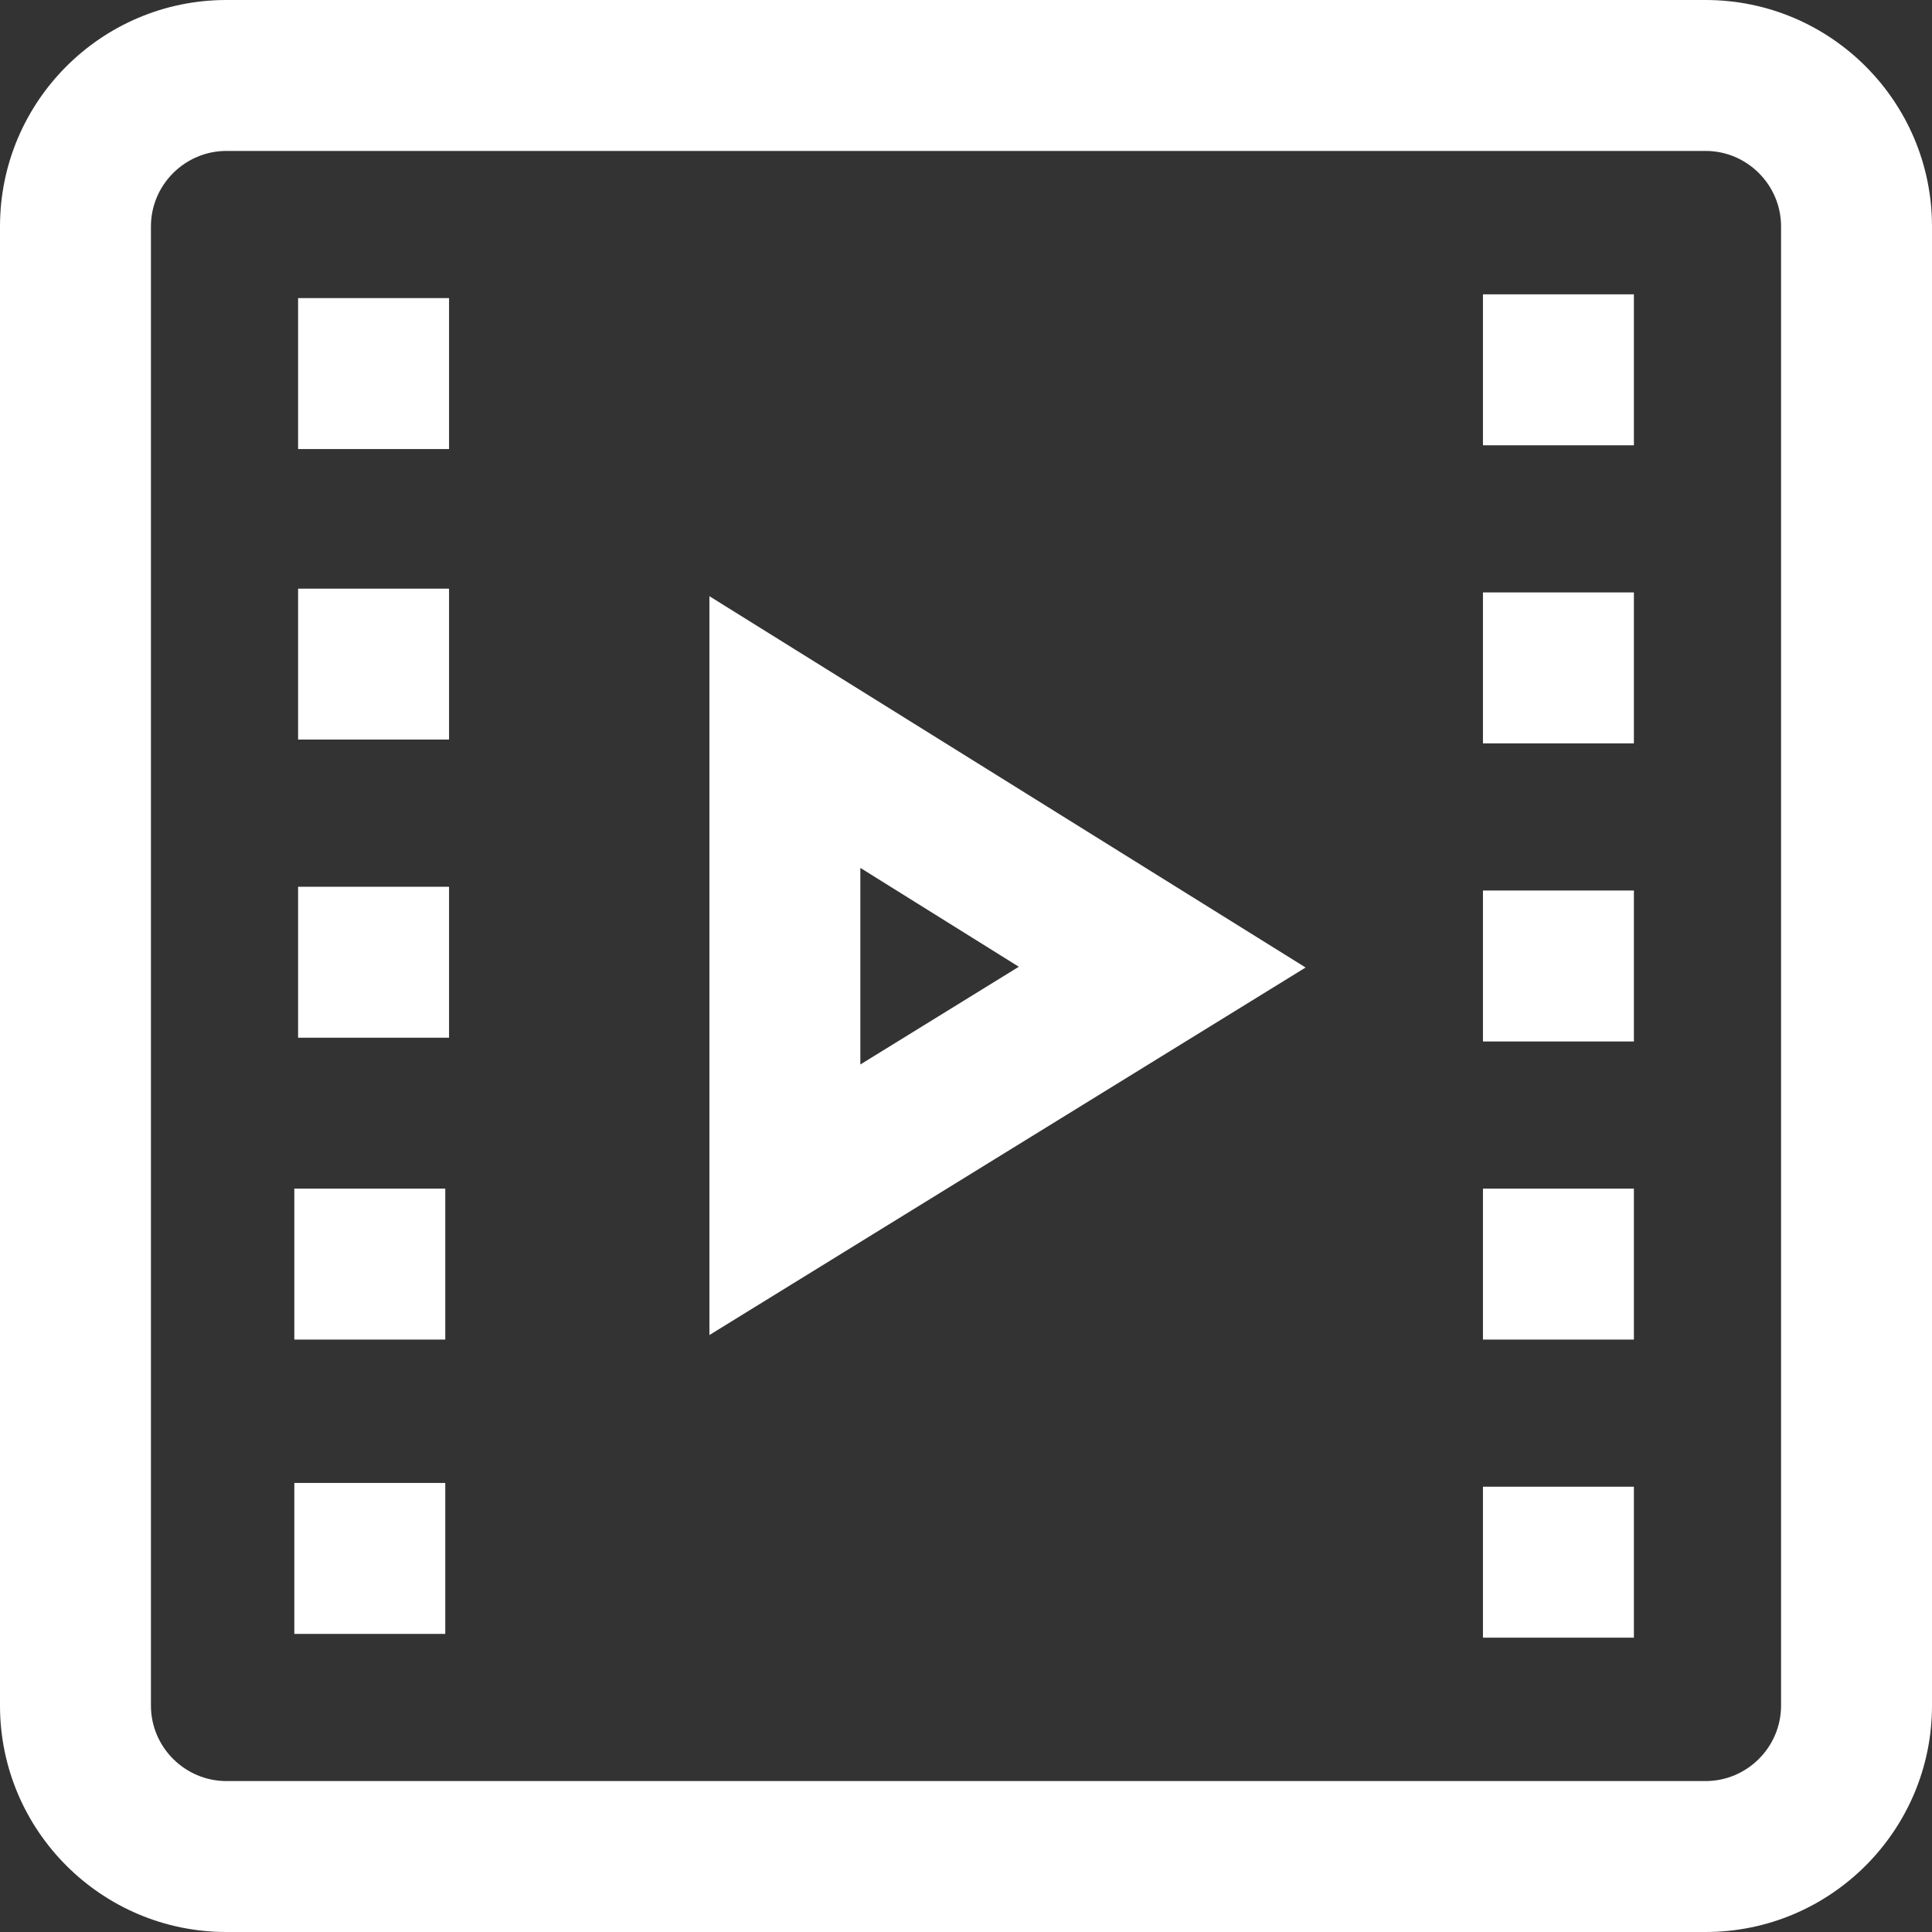 <?xml version="1.0" encoding="utf-8"?>
<!-- Generator: Adobe Illustrator 26.2.1, SVG Export Plug-In . SVG Version: 6.00 Build 0)  -->
<svg version="1.1" id="Laag_1" xmlns="http://www.w3.org/2000/svg" xmlns:xlink="http://www.w3.org/1999/xlink" x="0px" y="0px"
	 viewBox="0 0 512 512" style="enable-background:new 0 0 512 512;" xml:space="preserve">
<rect x="0" y="0" width="512" height="512" fill="#333333" stroke="none"/>
<style type="text/css">
	.st0{fill:#FFFFFF;}
</style>
<path class="st0" d="M452,512H60c-33.1,0-60-26.9-60-60V60C0,26.9,26.9,0,60,0h392c33.1,0,60,26.9,60,60v392
	C512,485.1,485.1,512,452,512z M60,40c-11,0-20,9-20,20v392c0,11,9,20,20,20h392c11,0,20-9,20-20V60c0-11-9-20-20-20H60z M433,315
	h-40v40h40V315z M433,78h-40v40h40V78z M433,157h-40v40h40V157z M118,315H78v40h40V315z M433,394h-40v40h40V394z M118,393H78v40h40
	V393z M119,79H79v40h40V79z M119,156H79v40h40V156z M433,236h-40v40h40V236z M119,235H79v40h40V235z M188,353.8V158l158,98.4
	L188,353.8z M228,230v52.1l42-25.9L228,230z"/>
</svg>
